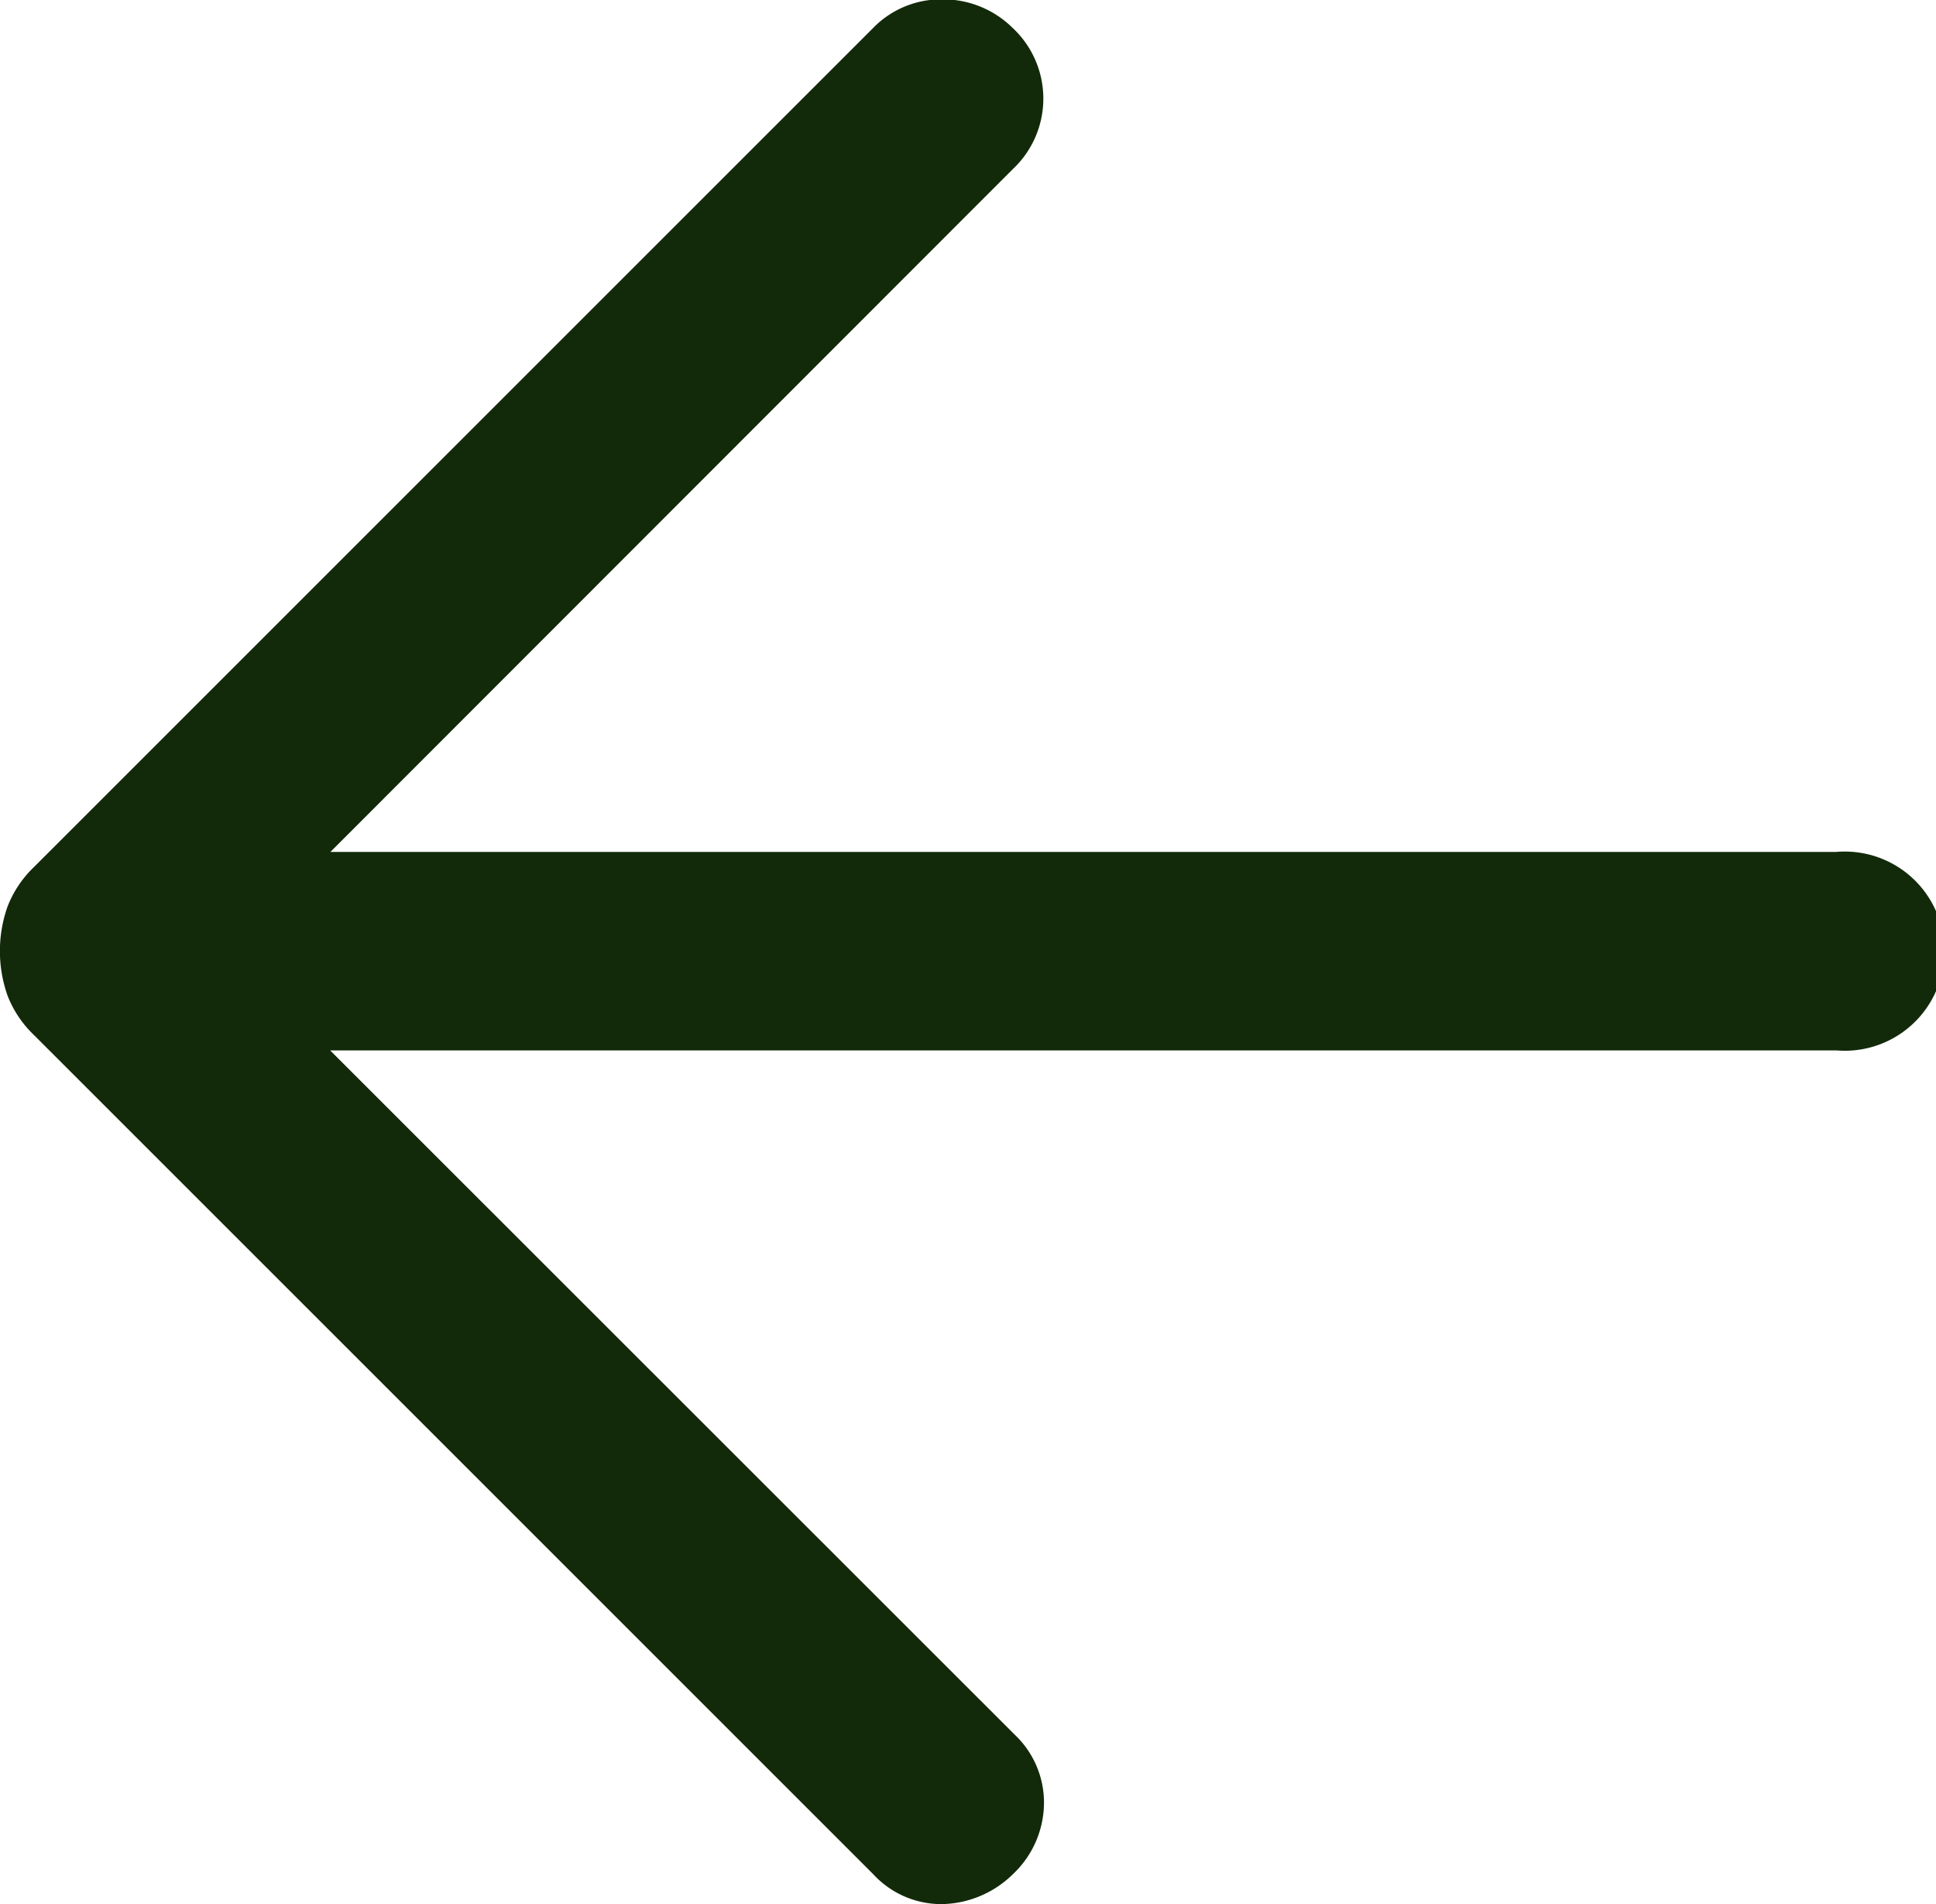 <svg xmlns="http://www.w3.org/2000/svg" width="27.21" height="26.765" viewBox="0 0 27.21 26.765" fill="#122a09">
  <g transform="translate(27.21 26.765) rotate(-180)">
    <g transform="translate(0 0)" clip-path="url(#clip-path)">
      <path d="M22.566,14.79H1.4A1.4,1.4,0,1,1,1.4,12h21.17L12.947,2.38a1.313,1.313,0,0,1-.41-.971,1.385,1.385,0,0,1,.438-.99A1.46,1.46,0,0,1,13.956,0a1.3,1.3,0,0,1,.98.419l11.8,11.8a1.537,1.537,0,0,1,.368.551,1.878,1.878,0,0,1,0,1.252,1.534,1.534,0,0,1-.368.552l-11.8,11.8a1.329,1.329,0,0,1-.957.4,1.389,1.389,0,0,1-1-.4,1.36,1.36,0,0,1,0-1.99Z" transform="translate(0 0)"/>
    </g>
  </g>
</svg>
